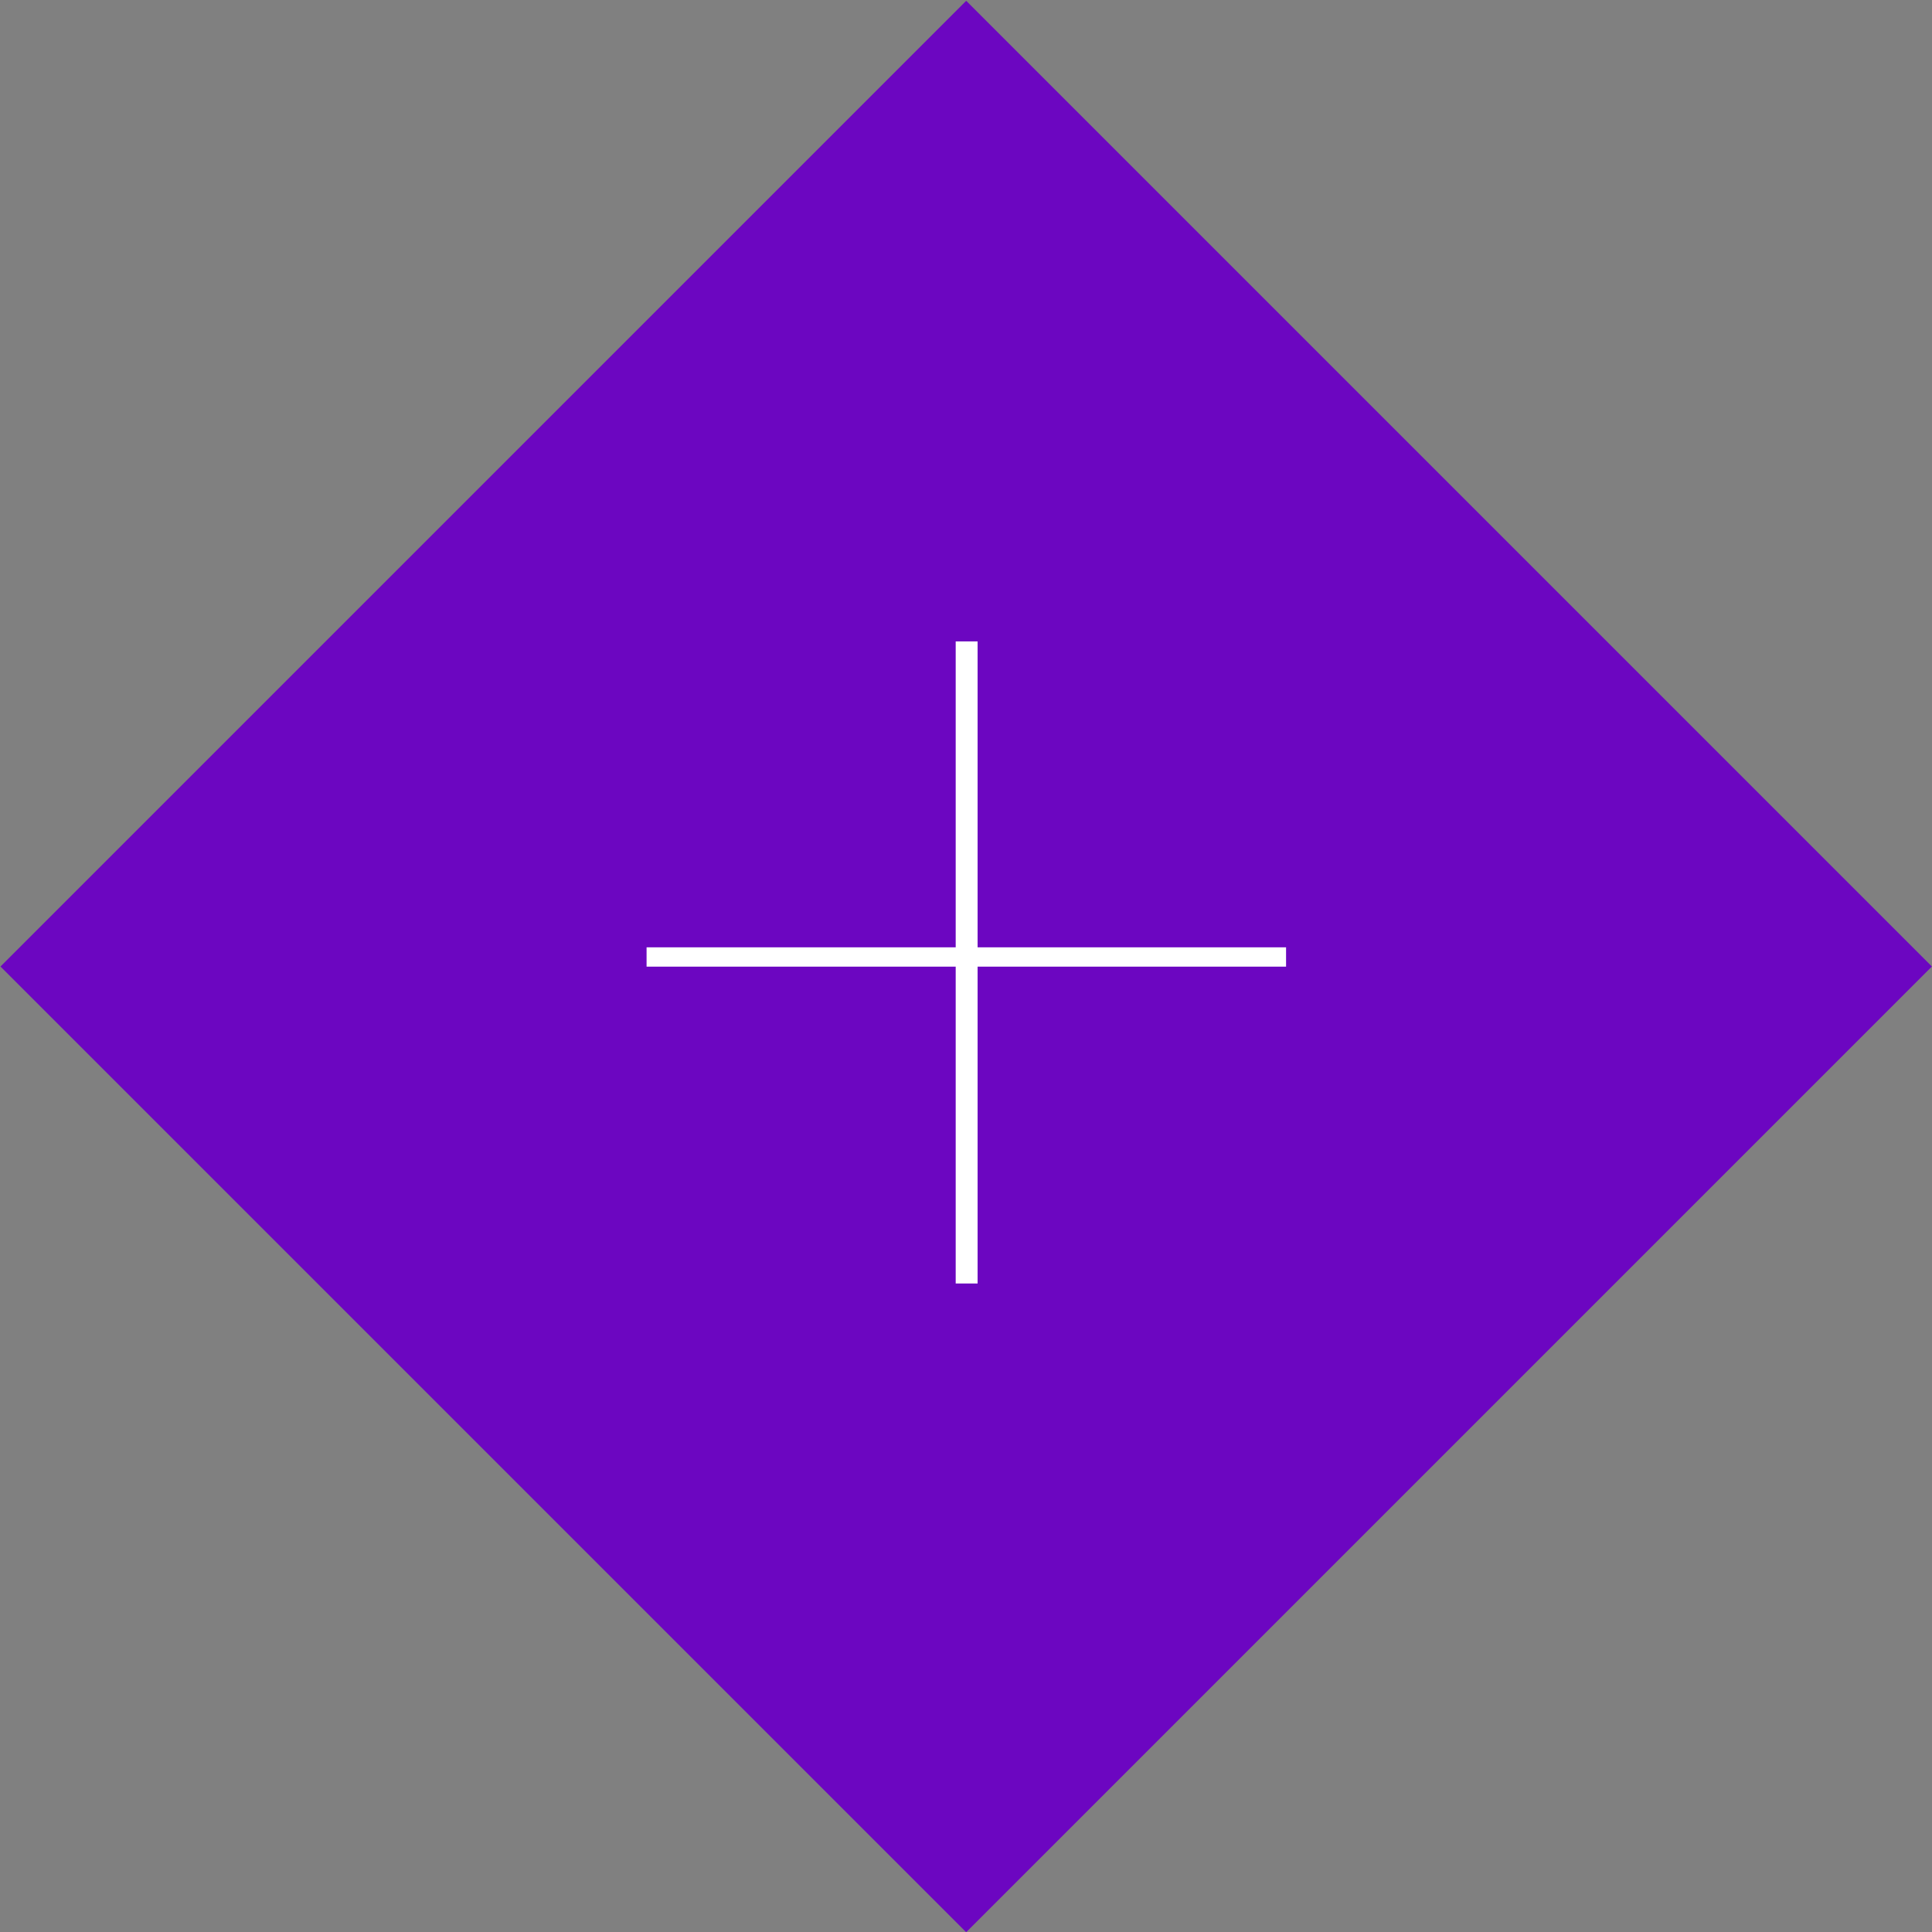 <?xml version="1.0" encoding="utf-8"?>
<!-- Generator: Adobe Illustrator 27.9.4, SVG Export Plug-In . SVG Version: 9.03 Build 54784)  -->
<svg version="1.1" id="Layer_1" xmlns="http://www.w3.org/2000/svg" xmlns:xlink="http://www.w3.org/1999/xlink" x="0px" y="0px"
	 viewBox="0 0 300 300" style="enable-background:new 0 0 300 300;" xml:space="preserve">
<rect x="0" y="0" width="300" height="300" fill="#808080" stroke="none"/>
<style type="text/css">
	.st0{fill:#6C06C1;}
	.st1{fill:#FFFFFF;}
</style>
<rect x="44" y="44" transform="matrix(0.707 -0.707 0.707 0.707 -62.142 150.079)" class="st0" width="212.1" height="212.1"/>
<g>
	<path class="st1" d="M199.7,147.1v3h-99.3v-3H199.7z M151.8,99.6v99.7h-3.4V99.6H151.8z"/>
</g>
</svg>
